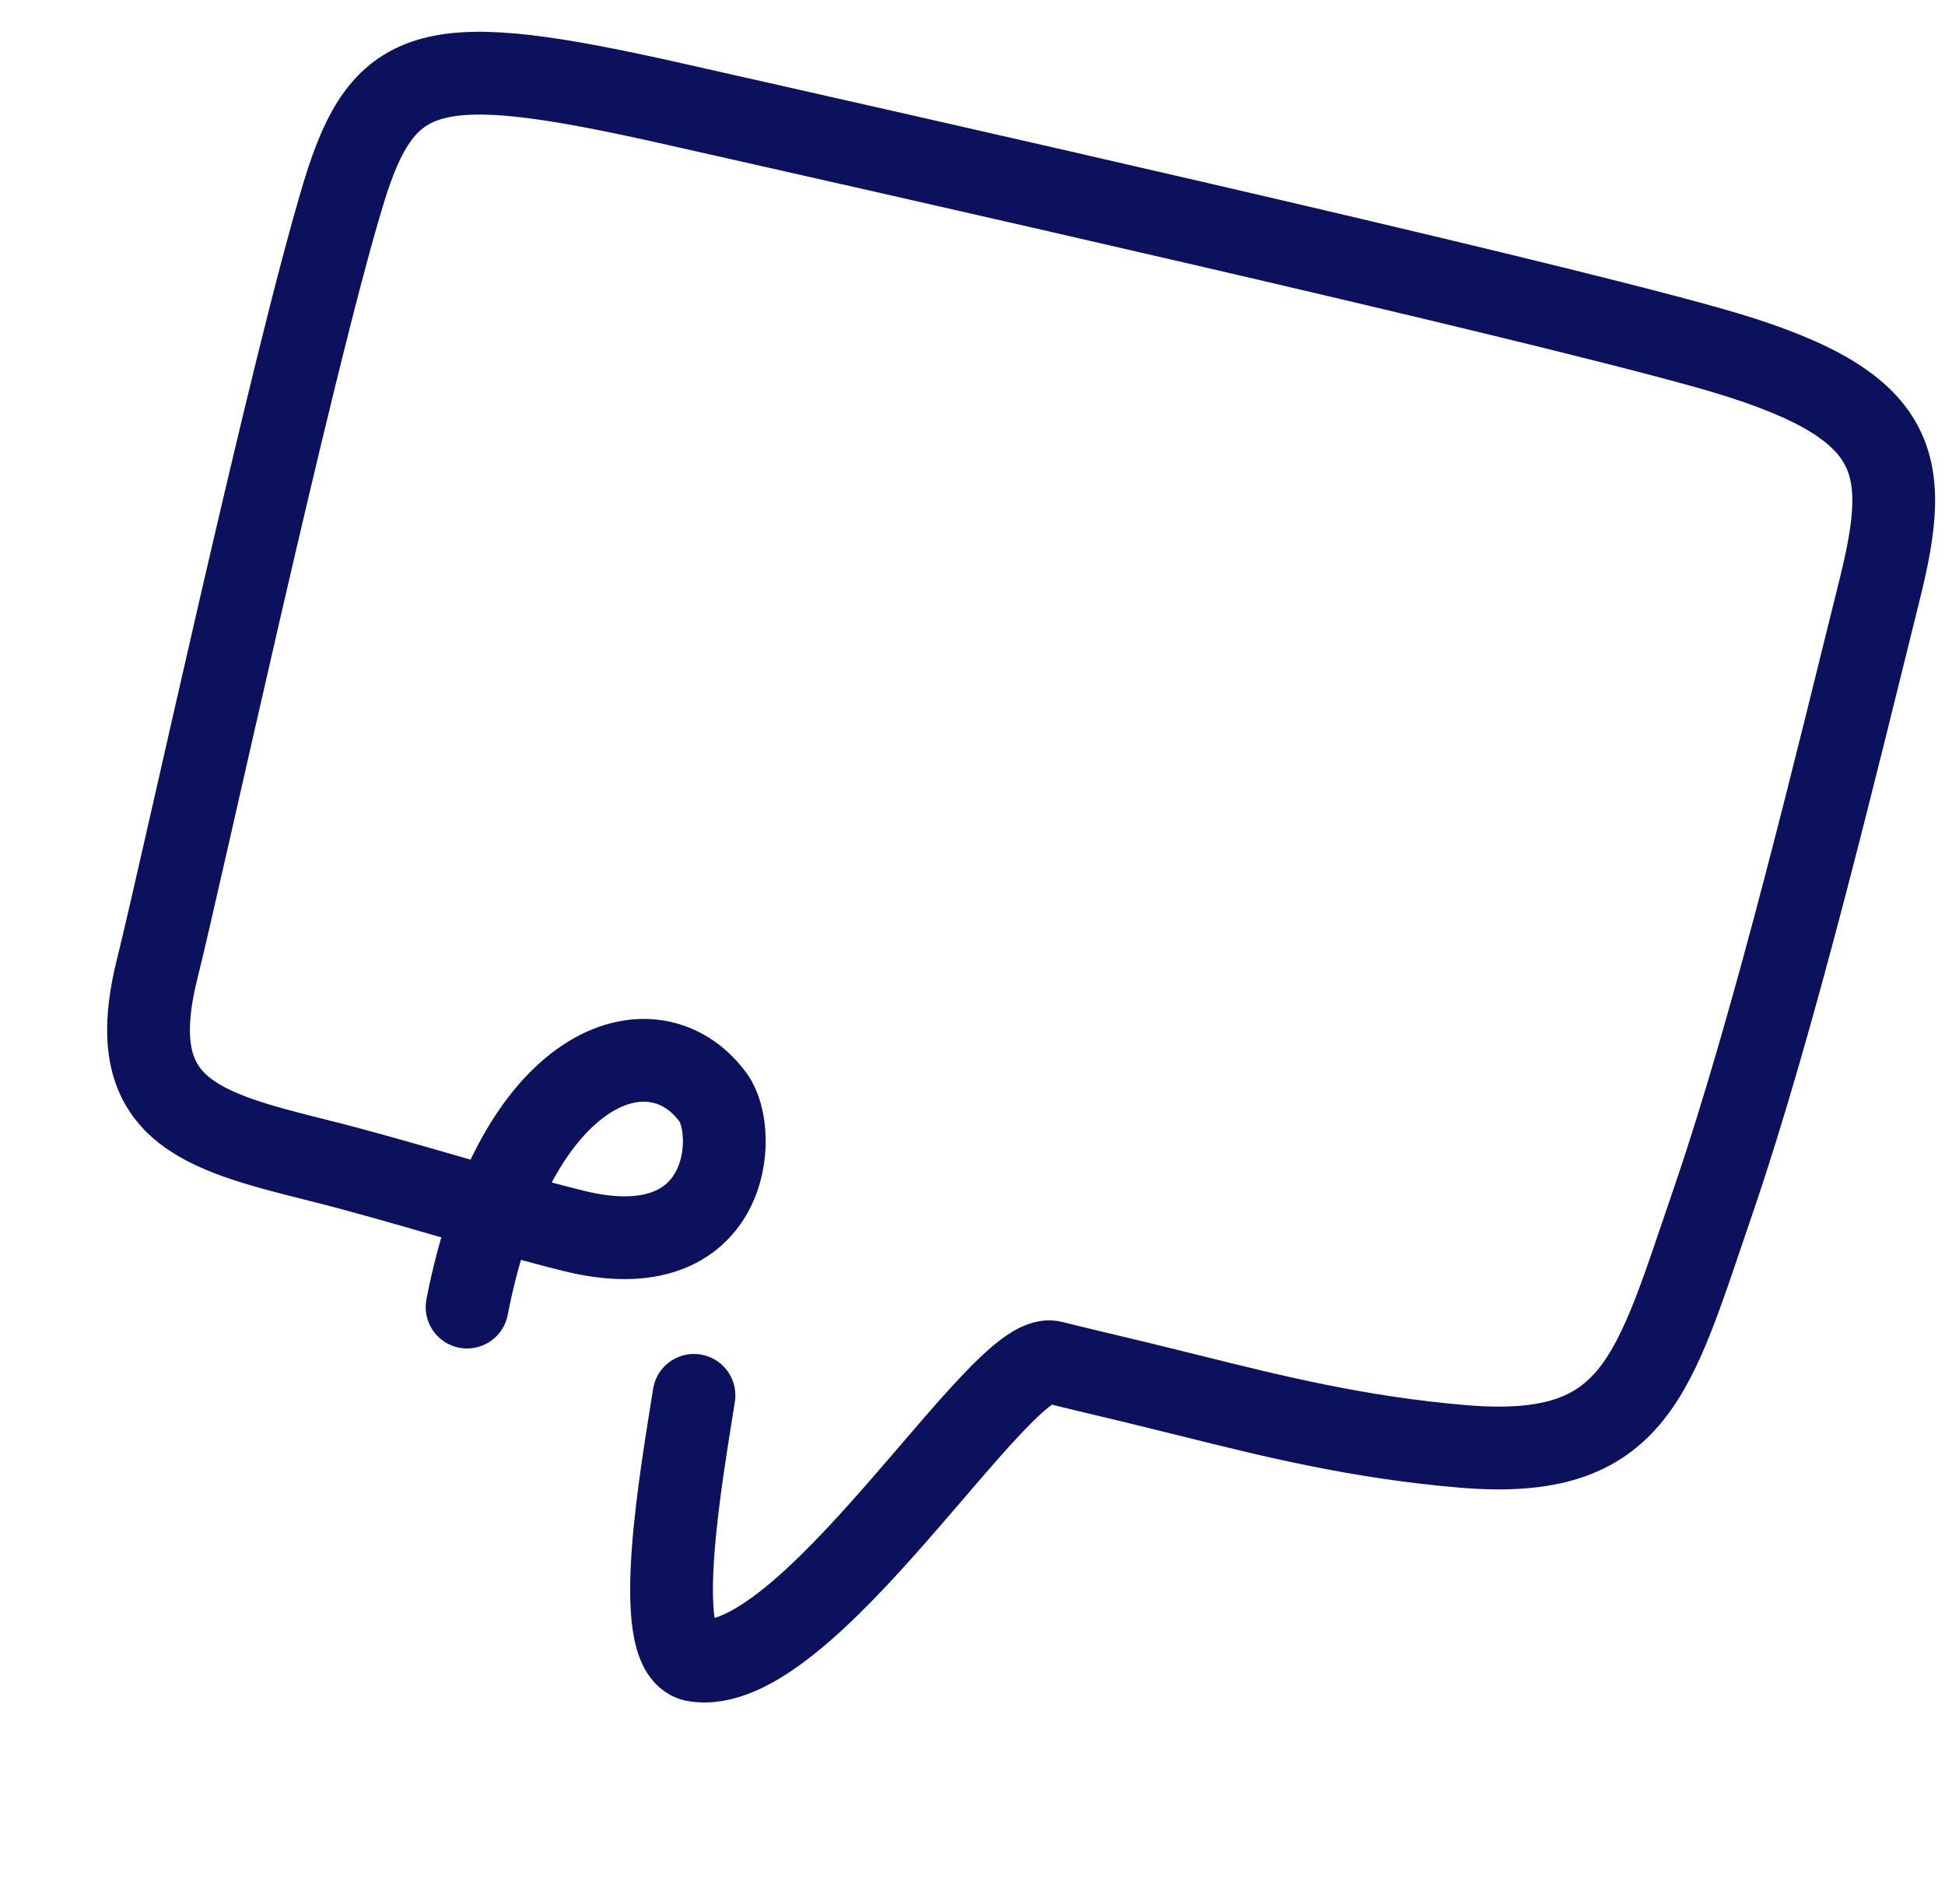 <svg width="94" height="92" viewBox="0 0 94 92" fill="none" xmlns="http://www.w3.org/2000/svg">
<path d="M33.539 67.428C32.994 70.952 31.4 79.69 33.539 80.223C38.942 81.236 48.343 65.197 50.849 65.821C53.355 66.445 53.388 66.414 57.46 67.428C61.532 68.443 65.661 69.469 70.695 69.894C79.105 70.604 79.898 66.468 82.778 58.085C85.801 49.282 88.875 36.388 90.831 28.532C92.399 22.24 91.941 19.442 82.536 16.8C72.953 14.107 43.108 7.398 32.641 5.037C20.894 2.386 18.548 2.91 16.596 9.356C14.051 17.76 8.844 41.814 7.593 46.836C5.904 53.617 9.545 54.62 15.414 56.081C19.185 57.021 23.934 58.537 27.693 59.473C35.3 61.368 35.713 54.739 34.467 53.037C31.573 49.084 24.883 51.296 22.573 63.162" stroke="#0C115D" stroke-width="4" stroke-miterlimit="10" stroke-linecap="round"/>
</svg>